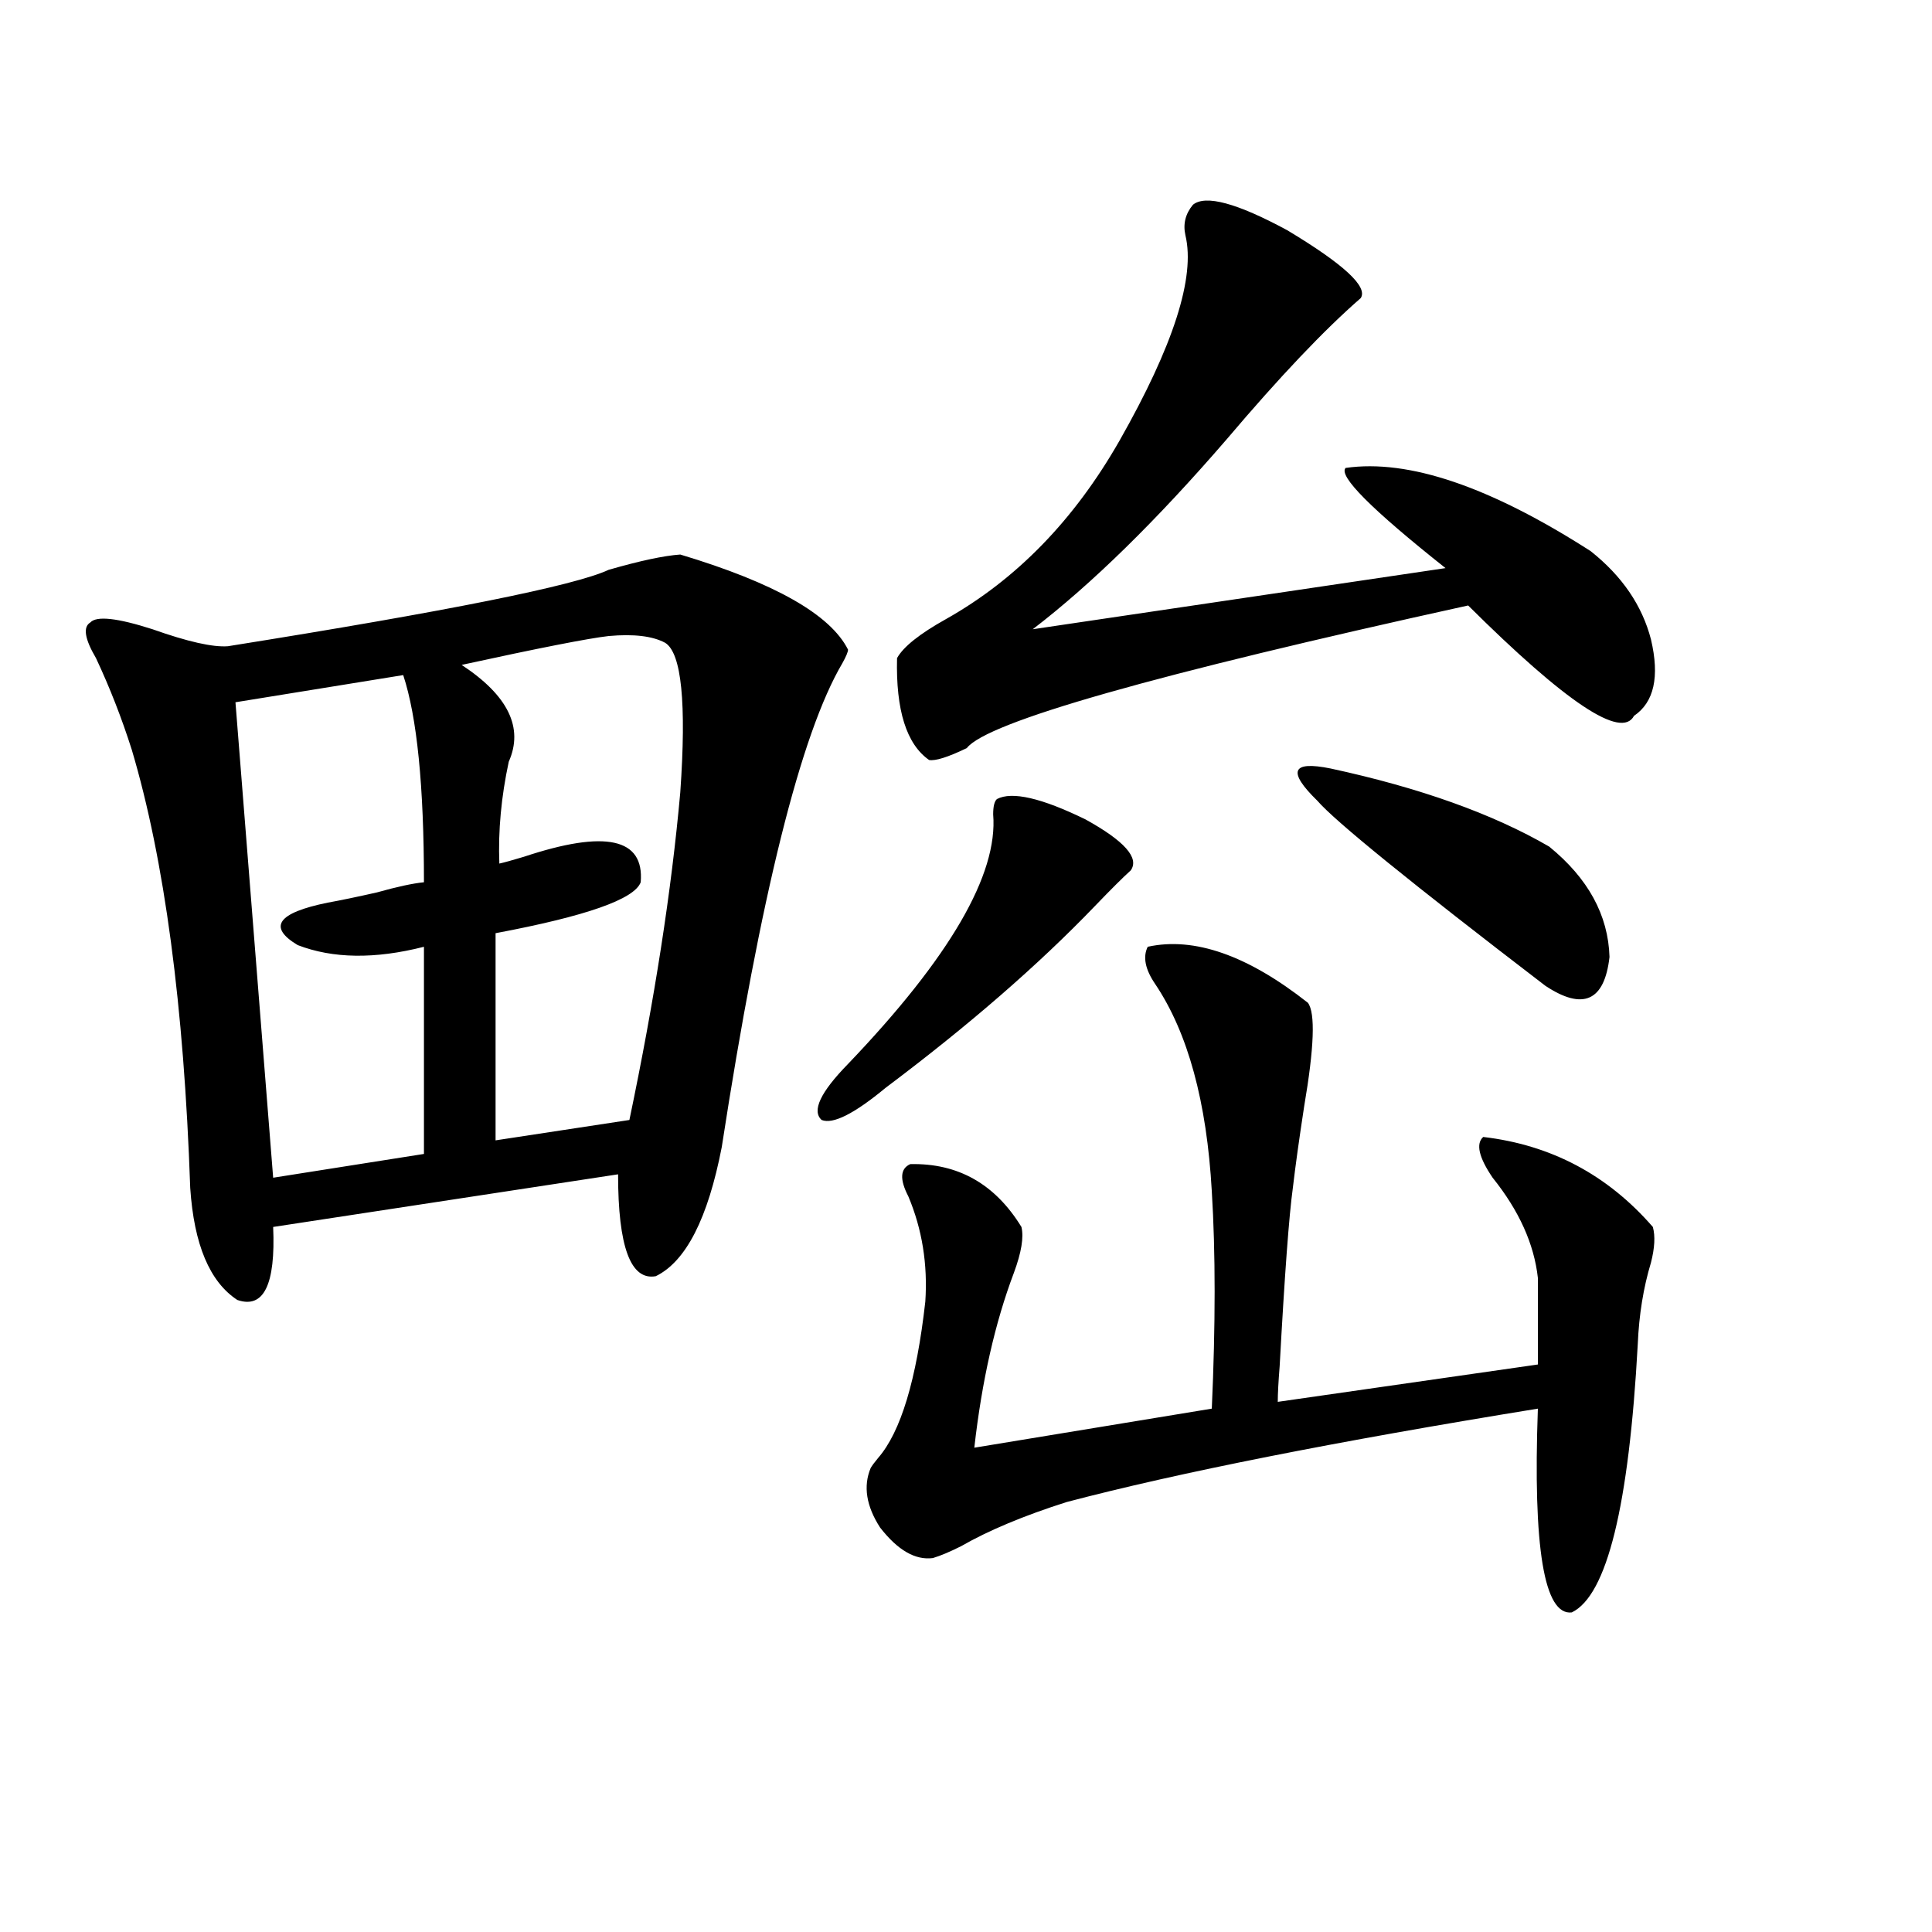 <?xml version="1.0" encoding="utf-8"?>
<!-- Generator: Adobe Illustrator 16.0.0, SVG Export Plug-In . SVG Version: 6.00 Build 0)  -->
<!DOCTYPE svg PUBLIC "-//W3C//DTD SVG 1.1//EN" "http://www.w3.org/Graphics/SVG/1.1/DTD/svg11.dtd">
<svg version="1.1" id="图层_1" xmlns="http://www.w3.org/2000/svg" xmlns:xlink="http://www.w3.org/1999/xlink" x="0px" y="0px"
	 width="1000px" height="1000px" viewBox="0 0 1000 1000" enable-background="new 0 0 1000 1000" xml:space="preserve">
<path d="M352.113,287.023c48.779,14.653,77.712,31.063,86.827,49.219c0,1.181-0.976,3.516-2.927,7.031
	c-21.463,36.337-42.285,119.833-62.438,250.488c-7.164,36.914-18.536,59.188-34.146,66.797
	c-13.018,2.349-19.512-15.229-19.512-52.734L141.387,635.07c1.296,29.883-4.878,42.489-18.536,37.793
	c-14.313-9.366-22.438-28.702-24.39-58.008c-3.262-94.331-13.338-169.917-30.243-226.758c-5.213-16.397-11.387-32.218-18.536-47.461
	c-5.854-9.956-6.829-16.108-2.927-18.457c3.247-3.516,13.979-2.335,32.194,3.516c18.201,6.454,31.219,9.38,39.023,8.789
	c113.809-18.155,179.508-31.339,197.068-39.551C331.291,290.251,343.653,287.614,352.113,287.023z M208.702,349.426l-86.827,14.063
	l19.512,246.094l78.047-12.305V490.051c-25.365,6.454-47.163,6.152-65.364-0.879c-15.609-9.366-10.411-16.699,15.609-21.973
	c6.494-1.167,14.954-2.925,25.365-5.273c10.396-2.925,18.536-4.683,24.39-5.273C219.434,406.856,215.852,371.11,208.702,349.426z
	 M344.309,332.727c-6.509-3.516-16.265-4.683-29.268-3.516c-10.411,1.181-35.776,6.152-76.096,14.941
	c24.055,15.82,32.194,32.52,24.39,50.098c-3.902,18.169-5.533,35.747-4.878,52.734c2.592-0.577,6.829-1.758,12.683-3.516
	c42.271-14.063,62.438-9.668,60.486,13.184c-3.262,8.789-28.292,17.578-75.12,26.367v107.227l69.267-10.547
	c13.003-62.101,21.783-118.652,26.341-169.629C355.36,363.79,352.754,338,344.309,332.727z M516.012,413.586
	c7.805-4.093,23.079-0.577,45.853,10.547c20.152,11.138,27.957,19.927,23.414,26.367c-3.902,3.516-10.091,9.668-18.536,18.457
	c-29.268,30.474-65.364,61.825-108.29,94.043c-16.265,13.485-27.316,19.048-33.17,16.699c-5.213-4.683-0.655-14.351,13.658-29.004
	c52.682-55.069,77.712-98.136,75.12-129.199C514.061,417.403,514.701,414.767,516.012,413.586z M676.983,519.055
	c3.902,5.273,3.247,23.153-1.951,53.613c-2.606,17.001-4.558,31.063-5.854,42.188c-1.951,14.063-4.237,44.824-6.829,92.285
	c-0.655,8.212-0.976,14.364-0.976,18.457l134.631-19.336v-44.824c-1.951-17.578-9.756-34.854-23.414-51.855
	c-7.164-10.547-8.78-17.578-4.878-21.094c35.121,4.106,64.389,19.638,87.803,46.582c1.296,4.696,0.976,10.849-0.976,18.457
	c-3.902,12.896-6.188,26.958-6.829,42.188c-4.558,83.798-15.944,130.078-34.146,138.867c-14.313,1.758-20.167-33.398-17.561-105.469
	c-104.723,17.001-186.017,33.11-243.896,48.34c-22.118,7.031-40.334,14.653-54.633,22.852c-5.854,2.938-10.731,4.985-14.634,6.152
	c-9.115,1.181-18.216-4.093-27.316-15.82c-7.164-11.124-8.78-21.382-4.878-30.762c0.641-1.167,1.951-2.925,3.902-5.273
	c11.707-13.472,19.832-40.43,24.39-80.859c1.296-19.336-1.631-37.491-8.78-54.492c-4.558-8.789-4.237-14.351,0.976-16.699
	c24.71-0.577,43.901,10.259,57.56,32.52c1.296,5.273,0,13.184-3.902,23.73c-9.756,25.79-16.585,55.962-20.487,90.527l122.924-20.215
	c1.951-43.354,1.951-80.859,0-112.5c-2.606-46.28-12.362-82.026-29.268-107.227c-5.213-7.608-6.509-14.063-3.902-19.336
	C618.113,484.777,645.765,494.445,676.983,519.055z M617.473,105.969c6.494-5.273,22.759-0.879,48.779,13.184
	c29.268,17.578,41.95,29.306,38.048,35.156c-18.871,16.411-41.95,40.731-69.267,72.949c-36.432,42.188-69.922,75.009-100.485,98.438
	l213.653-31.641c-38.383-30.46-55.608-47.749-51.706-51.855c32.515-4.683,74.785,9.668,126.826,43.066
	c16.25,12.896,26.661,28.125,31.219,45.703c4.543,19.336,1.616,32.52-8.78,39.551c-6.509,12.305-35.121-6.729-85.852-57.129
	c-162.603,35.747-249.109,60.356-259.506,73.828c-9.756,4.696-16.265,6.743-19.512,6.152c-11.707-8.198-17.24-25.776-16.585-52.734
	c3.247-5.851,11.707-12.593,25.365-20.215c36.417-20.503,66.34-51.265,89.754-92.285c27.957-49.219,39.344-84.663,34.146-106.348
	C612.26,115.938,613.57,110.665,617.473,105.969z M688.69,397.766c46.173,9.97,83.9,23.442,113.168,40.43
	c20.152,16.411,30.563,35.458,31.219,57.129c-2.606,22.852-13.658,27.837-33.17,14.941
	c-69.602-53.312-108.945-85.254-118.046-95.801C666.252,399.235,668.523,393.673,688.69,397.766z"/>
</svg>
